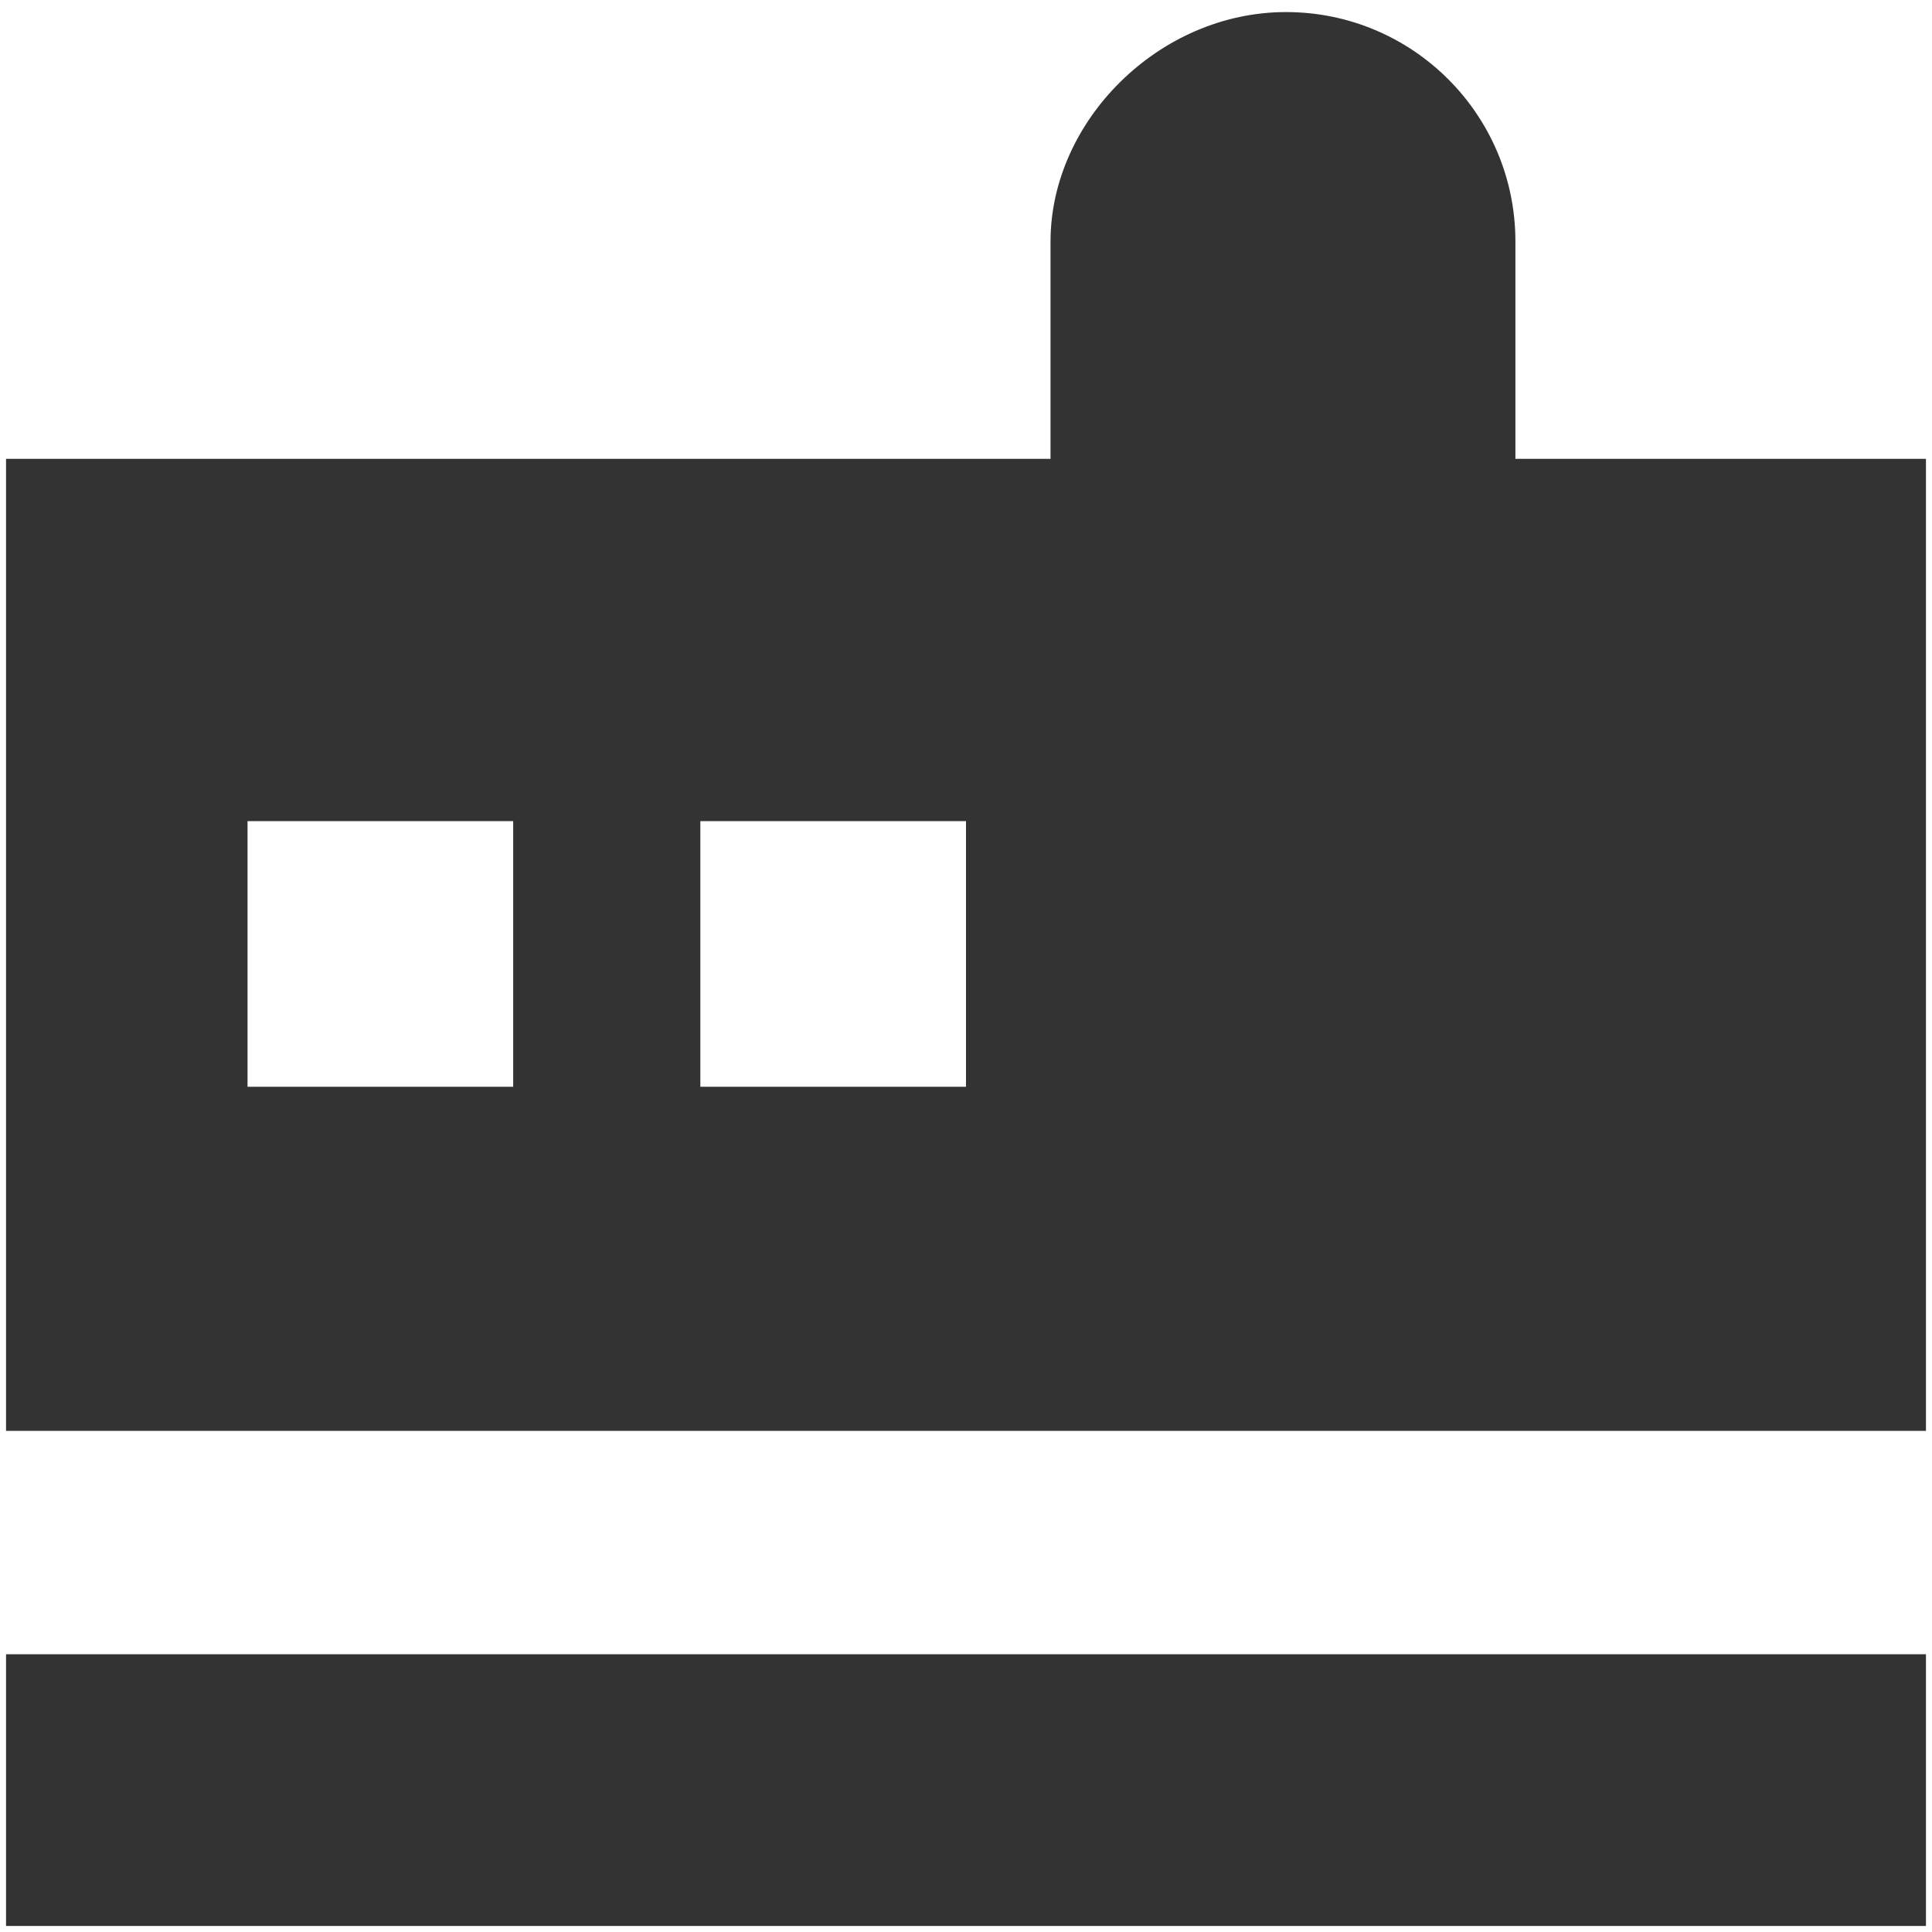 <?xml version="1.0" standalone="no"?><!DOCTYPE svg PUBLIC "-//W3C//DTD SVG 1.1//EN" "http://www.w3.org/Graphics/SVG/1.1/DTD/svg11.dtd"><svg t="1755831494630" class="icon" viewBox="0 0 1024 1024" version="1.1" xmlns="http://www.w3.org/2000/svg" p-id="7394" width="24" height="24" xmlns:xlink="http://www.w3.org/1999/xlink"><path d="M803.2 243.2V128c0-67.2-54.4-121.6-121.6-121.6S556.8 64 556.8 128v115.2H3.2v515.2h1017.6V243.2h-217.6zM272 576H131.2v-140.8h140.8V576z m240 0h-140.8v-140.8H512V576zM1020.8 1020.8H3.2v-144h1017.6v144z" p-id="7395" fill="#333333"></path></svg>